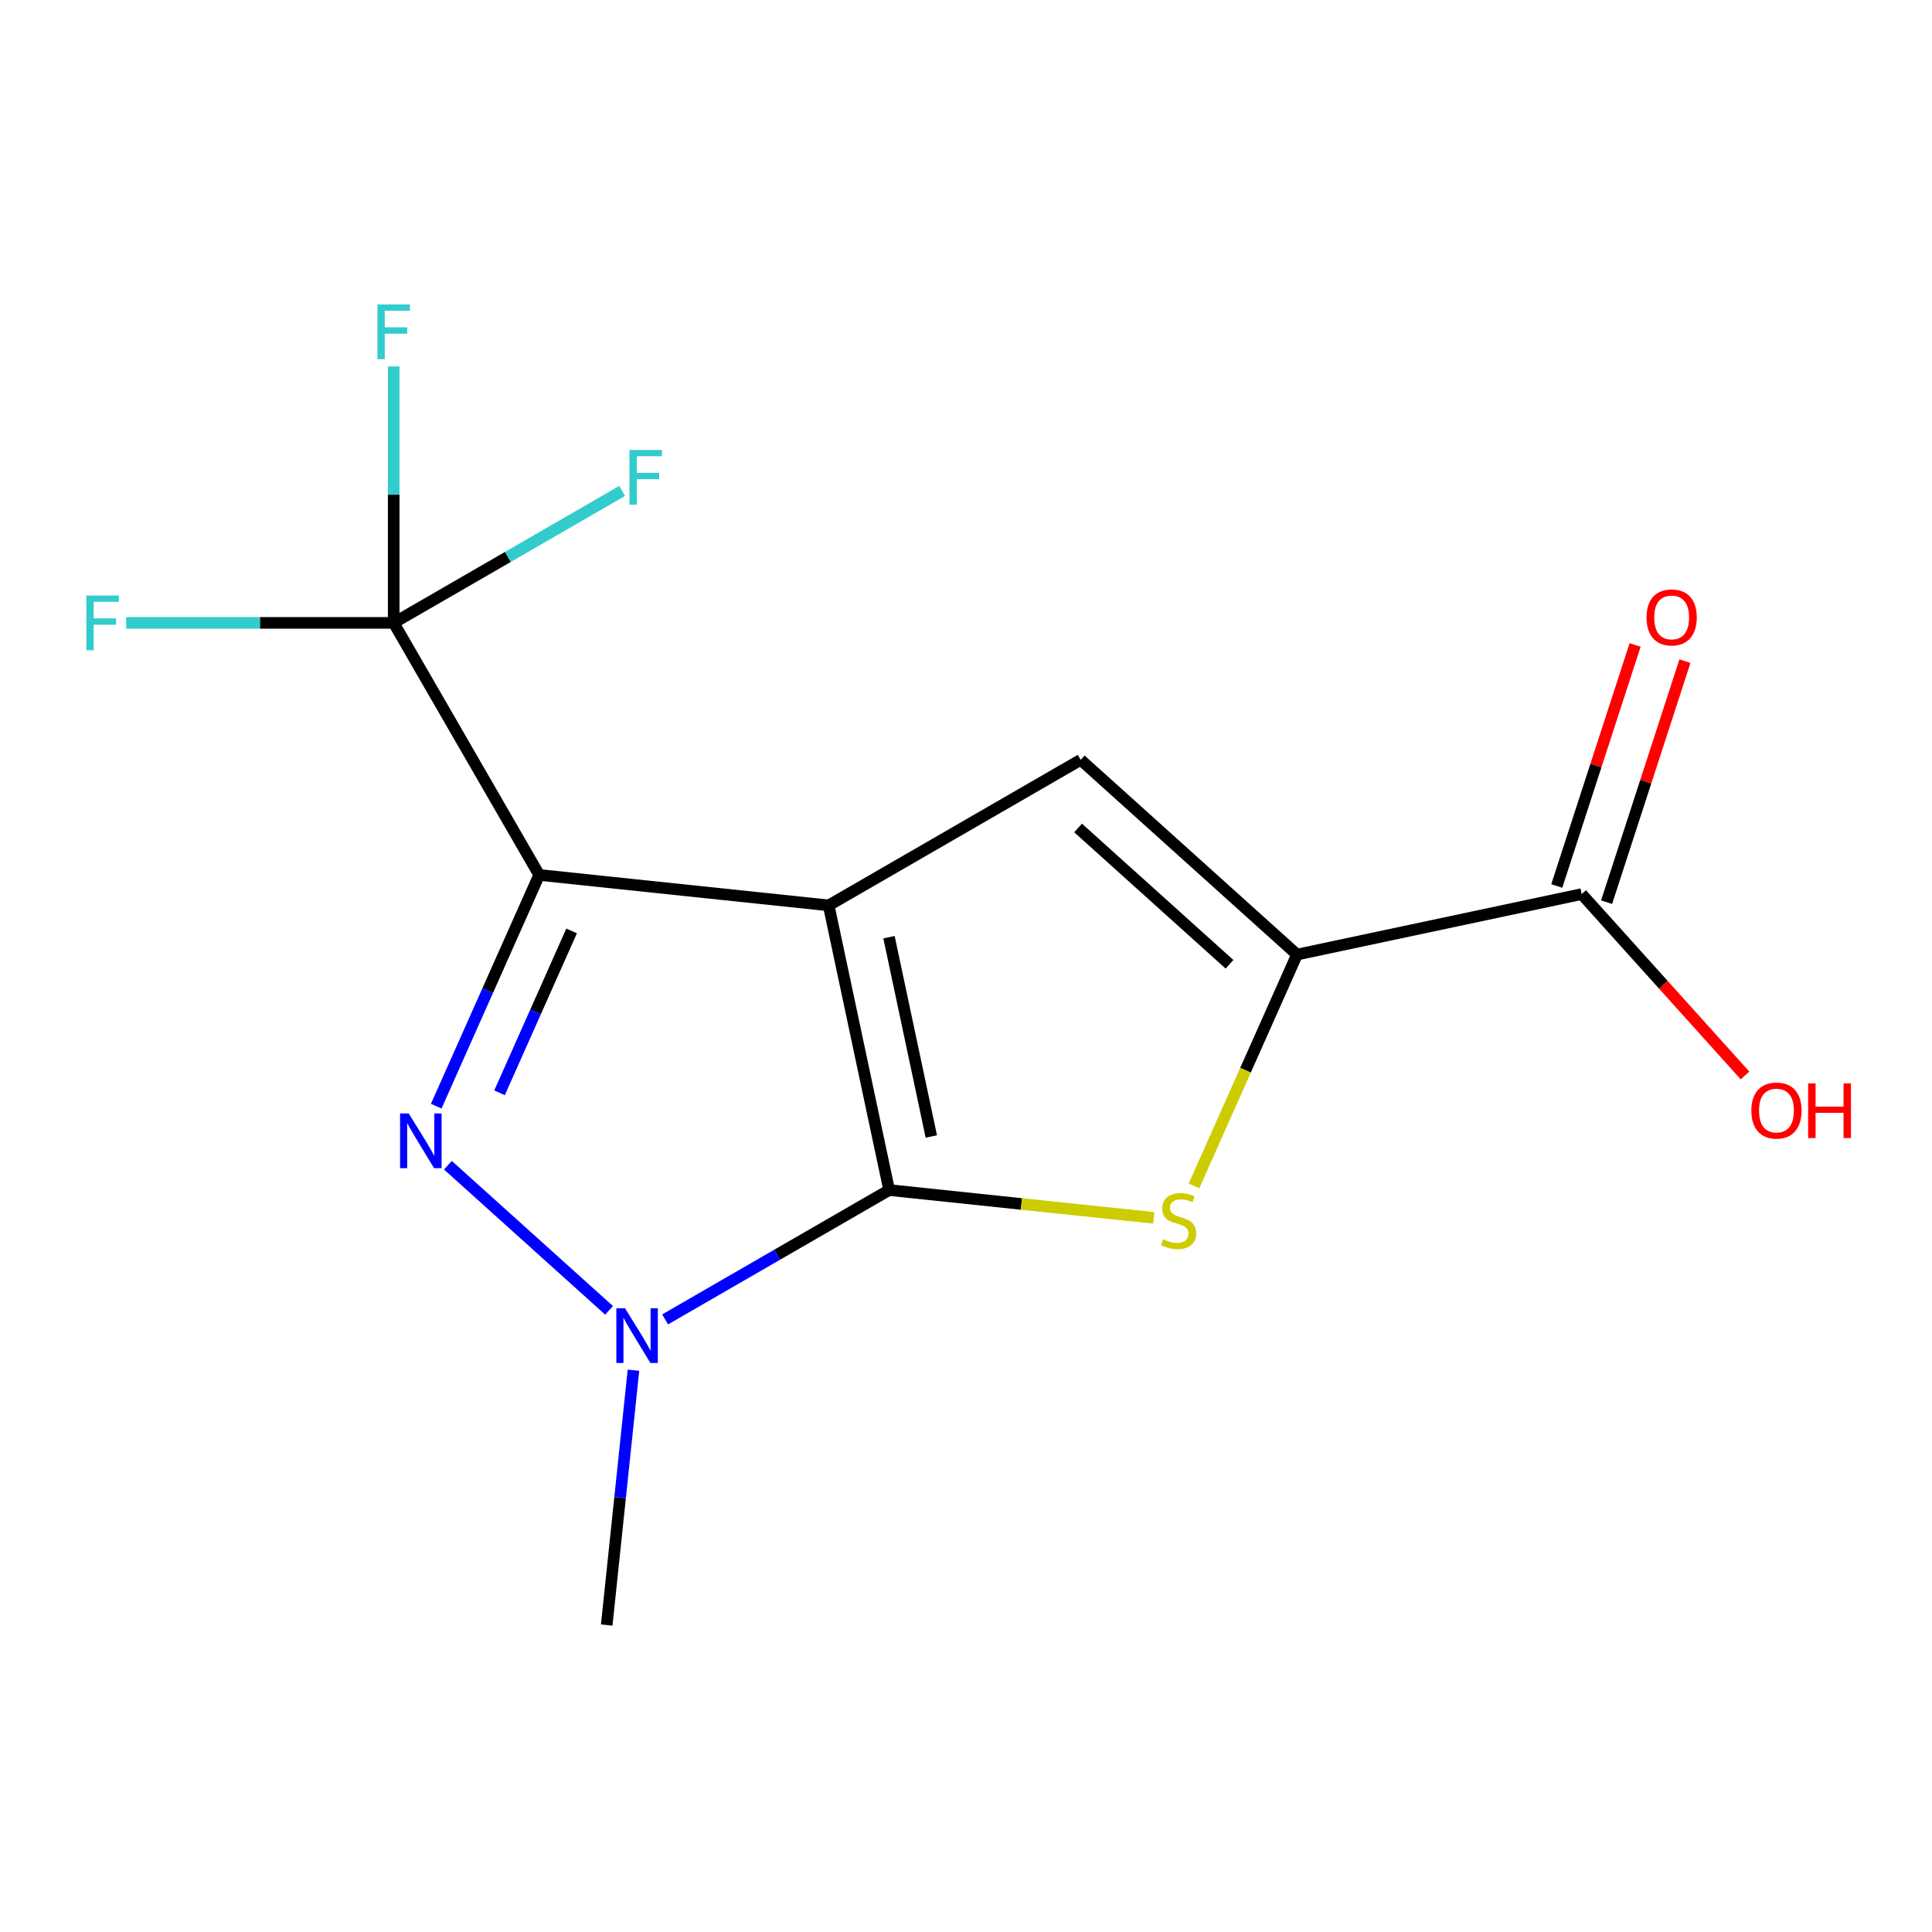 <?xml version='1.0' encoding='iso-8859-1'?>
<svg version='1.1' baseProfile='full'
              xmlns='http://www.w3.org/2000/svg'
                      xmlns:rdkit='http://www.rdkit.org/xml'
                      xmlns:xlink='http://www.w3.org/1999/xlink'
                  xml:space='preserve'
width='1000px' height='1000px' viewBox='0 0 1000 1000'>
<!-- END OF HEADER -->
<rect style='opacity:1.0;fill:#FFFFFF;stroke:none' width='1000' height='1000' x='0' y='0'> </rect>
<path class='bond-0' d='M 428.919,468.623 L 460.224,615.973' style='fill:none;fill-rule:evenodd;stroke:#000000;stroke-width:6px;stroke-linecap:butt;stroke-linejoin:miter;stroke-opacity:1' />
<path class='bond-0' d='M 460.14,485.09 L 482.053,588.235' style='fill:none;fill-rule:evenodd;stroke:#000000;stroke-width:6px;stroke-linecap:butt;stroke-linejoin:miter;stroke-opacity:1' />
<path class='bond-3' d='M 428.919,468.623 L 559.366,393.283' style='fill:none;fill-rule:evenodd;stroke:#000000;stroke-width:6px;stroke-linecap:butt;stroke-linejoin:miter;stroke-opacity:1' />
<path class='bond-8' d='M 428.919,468.623 L 279.083,452.865' style='fill:none;fill-rule:evenodd;stroke:#000000;stroke-width:6px;stroke-linecap:butt;stroke-linejoin:miter;stroke-opacity:1' />
<path class='bond-1' d='M 460.224,615.973 L 528.711,623.17' style='fill:none;fill-rule:evenodd;stroke:#000000;stroke-width:6px;stroke-linecap:butt;stroke-linejoin:miter;stroke-opacity:1' />
<path class='bond-1' d='M 528.711,623.17 L 597.199,630.366' style='fill:none;fill-rule:evenodd;stroke:#CCCC00;stroke-width:6px;stroke-linecap:butt;stroke-linejoin:miter;stroke-opacity:1' />
<path class='bond-10' d='M 460.224,615.973 L 402.246,649.448' style='fill:none;fill-rule:evenodd;stroke:#000000;stroke-width:6px;stroke-linecap:butt;stroke-linejoin:miter;stroke-opacity:1' />
<path class='bond-10' d='M 402.246,649.448 L 344.267,682.923' style='fill:none;fill-rule:evenodd;stroke:#0000FF;stroke-width:6px;stroke-linecap:butt;stroke-linejoin:miter;stroke-opacity:1' />
<path class='bond-2' d='M 559.366,393.283 L 671.329,494.082' style='fill:none;fill-rule:evenodd;stroke:#000000;stroke-width:6px;stroke-linecap:butt;stroke-linejoin:miter;stroke-opacity:1' />
<path class='bond-2' d='M 558.017,428.556 L 636.391,499.115' style='fill:none;fill-rule:evenodd;stroke:#000000;stroke-width:6px;stroke-linecap:butt;stroke-linejoin:miter;stroke-opacity:1' />
<path class='bond-16' d='M 314.033,841.119 L 320.956,775.171' style='fill:none;fill-rule:evenodd;stroke:#000000;stroke-width:6px;stroke-linecap:butt;stroke-linejoin:miter;stroke-opacity:1' />
<path class='bond-16' d='M 320.956,775.171 L 327.879,709.224' style='fill:none;fill-rule:evenodd;stroke:#0000FF;stroke-width:6px;stroke-linecap:butt;stroke-linejoin:miter;stroke-opacity:1' />
<path class='bond-4' d='M 671.329,494.082 L 644.669,553.956' style='fill:none;fill-rule:evenodd;stroke:#000000;stroke-width:6px;stroke-linecap:butt;stroke-linejoin:miter;stroke-opacity:1' />
<path class='bond-4' d='M 644.669,553.956 L 618.009,613.829' style='fill:none;fill-rule:evenodd;stroke:#CCCC00;stroke-width:6px;stroke-linecap:butt;stroke-linejoin:miter;stroke-opacity:1' />
<path class='bond-7' d='M 671.329,494.082 L 818.68,462.777' style='fill:none;fill-rule:evenodd;stroke:#000000;stroke-width:6px;stroke-linecap:butt;stroke-linejoin:miter;stroke-opacity:1' />
<path class='bond-5' d='M 818.68,462.777 L 860.944,509.716' style='fill:none;fill-rule:evenodd;stroke:#000000;stroke-width:6px;stroke-linecap:butt;stroke-linejoin:miter;stroke-opacity:1' />
<path class='bond-5' d='M 860.944,509.716 L 903.209,556.654' style='fill:none;fill-rule:evenodd;stroke:#FF0000;stroke-width:6px;stroke-linecap:butt;stroke-linejoin:miter;stroke-opacity:1' />
<path class='bond-6' d='M 831.574,466.968 L 851.847,404.59' style='fill:none;fill-rule:evenodd;stroke:#000000;stroke-width:6px;stroke-linecap:butt;stroke-linejoin:miter;stroke-opacity:1' />
<path class='bond-6' d='M 851.847,404.59 L 872.119,342.212' style='fill:none;fill-rule:evenodd;stroke:#FF0000;stroke-width:6px;stroke-linecap:butt;stroke-linejoin:miter;stroke-opacity:1' />
<path class='bond-6' d='M 805.785,458.587 L 826.057,396.209' style='fill:none;fill-rule:evenodd;stroke:#000000;stroke-width:6px;stroke-linecap:butt;stroke-linejoin:miter;stroke-opacity:1' />
<path class='bond-6' d='M 826.057,396.209 L 846.33,333.83' style='fill:none;fill-rule:evenodd;stroke:#FF0000;stroke-width:6px;stroke-linecap:butt;stroke-linejoin:miter;stroke-opacity:1' />
<path class='bond-12' d='M 203.773,322.402 L 203.773,256.04' style='fill:none;fill-rule:evenodd;stroke:#000000;stroke-width:6px;stroke-linecap:butt;stroke-linejoin:miter;stroke-opacity:1' />
<path class='bond-12' d='M 203.773,256.04 L 203.773,189.679' style='fill:none;fill-rule:evenodd;stroke:#33CCCC;stroke-width:6px;stroke-linecap:butt;stroke-linejoin:miter;stroke-opacity:1' />
<path class='bond-13' d='M 203.773,322.402 L 262.904,288.251' style='fill:none;fill-rule:evenodd;stroke:#000000;stroke-width:6px;stroke-linecap:butt;stroke-linejoin:miter;stroke-opacity:1' />
<path class='bond-13' d='M 262.904,288.251 L 322.035,254.1' style='fill:none;fill-rule:evenodd;stroke:#33CCCC;stroke-width:6px;stroke-linecap:butt;stroke-linejoin:miter;stroke-opacity:1' />
<path class='bond-14' d='M 203.773,322.402 L 134.534,322.402' style='fill:none;fill-rule:evenodd;stroke:#000000;stroke-width:6px;stroke-linecap:butt;stroke-linejoin:miter;stroke-opacity:1' />
<path class='bond-14' d='M 134.534,322.402 L 65.295,322.402' style='fill:none;fill-rule:evenodd;stroke:#33CCCC;stroke-width:6px;stroke-linecap:butt;stroke-linejoin:miter;stroke-opacity:1' />
<path class='bond-15' d='M 203.773,322.402 L 279.083,452.865' style='fill:none;fill-rule:evenodd;stroke:#000000;stroke-width:6px;stroke-linecap:butt;stroke-linejoin:miter;stroke-opacity:1' />
<path class='bond-9' d='M 279.083,452.865 L 252.439,512.711' style='fill:none;fill-rule:evenodd;stroke:#000000;stroke-width:6px;stroke-linecap:butt;stroke-linejoin:miter;stroke-opacity:1' />
<path class='bond-9' d='M 252.439,512.711 L 225.794,572.557' style='fill:none;fill-rule:evenodd;stroke:#0000FF;stroke-width:6px;stroke-linecap:butt;stroke-linejoin:miter;stroke-opacity:1' />
<path class='bond-9' d='M 295.862,481.848 L 277.211,523.74' style='fill:none;fill-rule:evenodd;stroke:#000000;stroke-width:6px;stroke-linecap:butt;stroke-linejoin:miter;stroke-opacity:1' />
<path class='bond-9' d='M 277.211,523.74 L 258.56,565.632' style='fill:none;fill-rule:evenodd;stroke:#0000FF;stroke-width:6px;stroke-linecap:butt;stroke-linejoin:miter;stroke-opacity:1' />
<path class='bond-11' d='M 315.255,678.234 L 231.832,603.107' style='fill:none;fill-rule:evenodd;stroke:#0000FF;stroke-width:6px;stroke-linecap:butt;stroke-linejoin:miter;stroke-opacity:1' />
<path  class='atom-8' d='M 323.501 677.138
L 332.781 692.138
Q 333.701 693.618, 335.181 696.298
Q 336.661 698.978, 336.741 699.138
L 336.741 677.138
L 340.501 677.138
L 340.501 705.458
L 336.621 705.458
L 326.661 689.058
Q 325.501 687.138, 324.261 684.938
Q 323.061 682.738, 322.701 682.058
L 322.701 705.458
L 319.021 705.458
L 319.021 677.138
L 323.501 677.138
' fill='#0000FF'/>
<path  class='atom-9' d='M 211.554 576.323
L 220.834 591.323
Q 221.754 592.803, 223.234 595.483
Q 224.714 598.163, 224.794 598.323
L 224.794 576.323
L 228.554 576.323
L 228.554 604.643
L 224.674 604.643
L 214.714 588.243
Q 213.554 586.323, 212.314 584.123
Q 211.114 581.923, 210.754 581.243
L 210.754 604.643
L 207.074 604.643
L 207.074 576.323
L 211.554 576.323
' fill='#0000FF'/>
<path  class='atom-10' d='M 852.245 319.575
Q 852.245 312.775, 855.605 308.975
Q 858.965 305.175, 865.245 305.175
Q 871.525 305.175, 874.885 308.975
Q 878.245 312.775, 878.245 319.575
Q 878.245 326.455, 874.845 330.375
Q 871.445 334.255, 865.245 334.255
Q 859.005 334.255, 855.605 330.375
Q 852.245 326.495, 852.245 319.575
M 865.245 331.055
Q 869.565 331.055, 871.885 328.175
Q 874.245 325.255, 874.245 319.575
Q 874.245 314.015, 871.885 311.215
Q 869.565 308.375, 865.245 308.375
Q 860.925 308.375, 858.565 311.175
Q 856.245 313.975, 856.245 319.575
Q 856.245 325.295, 858.565 328.175
Q 860.925 331.055, 865.245 331.055
' fill='#FF0000'/>
<path  class='atom-11' d='M 906.494 574.82
Q 906.494 568.02, 909.854 564.22
Q 913.214 560.42, 919.494 560.42
Q 925.774 560.42, 929.134 564.22
Q 932.494 568.02, 932.494 574.82
Q 932.494 581.7, 929.094 585.62
Q 925.694 589.5, 919.494 589.5
Q 913.254 589.5, 909.854 585.62
Q 906.494 581.74, 906.494 574.82
M 919.494 586.3
Q 923.814 586.3, 926.134 583.42
Q 928.494 580.5, 928.494 574.82
Q 928.494 569.26, 926.134 566.46
Q 923.814 563.62, 919.494 563.62
Q 915.174 563.62, 912.814 566.42
Q 910.494 569.22, 910.494 574.82
Q 910.494 580.54, 912.814 583.42
Q 915.174 586.3, 919.494 586.3
' fill='#FF0000'/>
<path  class='atom-11' d='M 935.894 560.74
L 939.734 560.74
L 939.734 572.78
L 954.214 572.78
L 954.214 560.74
L 958.054 560.74
L 958.054 589.06
L 954.214 589.06
L 954.214 575.98
L 939.734 575.98
L 939.734 589.06
L 935.894 589.06
L 935.894 560.74
' fill='#FF0000'/>
<path  class='atom-12' d='M 195.353 157.593
L 212.193 157.593
L 212.193 160.833
L 199.153 160.833
L 199.153 169.433
L 210.753 169.433
L 210.753 172.713
L 199.153 172.713
L 199.153 185.913
L 195.353 185.913
L 195.353 157.593
' fill='#33CCCC'/>
<path  class='atom-13' d='M 325.801 232.902
L 342.641 232.902
L 342.641 236.142
L 329.601 236.142
L 329.601 244.742
L 341.201 244.742
L 341.201 248.022
L 329.601 248.022
L 329.601 261.222
L 325.801 261.222
L 325.801 232.902
' fill='#33CCCC'/>
<path  class='atom-14' d='M 44.688 308.242
L 61.528 308.242
L 61.528 311.482
L 48.488 311.482
L 48.488 320.082
L 60.088 320.082
L 60.088 323.362
L 48.488 323.362
L 48.488 336.562
L 44.688 336.562
L 44.688 308.242
' fill='#33CCCC'/>
<path  class='atom-15' d='M 602.045 641.436
Q 602.365 641.556, 603.685 642.116
Q 605.005 642.676, 606.445 643.036
Q 607.925 643.356, 609.365 643.356
Q 612.045 643.356, 613.605 642.076
Q 615.165 640.756, 615.165 638.476
Q 615.165 636.916, 614.365 635.956
Q 613.605 634.996, 612.405 634.476
Q 611.205 633.956, 609.205 633.356
Q 606.685 632.596, 605.165 631.876
Q 603.685 631.156, 602.605 629.636
Q 601.565 628.116, 601.565 625.556
Q 601.565 621.996, 603.965 619.796
Q 606.405 617.596, 611.205 617.596
Q 614.485 617.596, 618.205 619.156
L 617.285 622.236
Q 613.885 620.836, 611.325 620.836
Q 608.565 620.836, 607.045 621.996
Q 605.525 623.116, 605.565 625.076
Q 605.565 626.596, 606.325 627.516
Q 607.125 628.436, 608.245 628.956
Q 609.405 629.476, 611.325 630.076
Q 613.885 630.876, 615.405 631.676
Q 616.925 632.476, 618.005 634.116
Q 619.125 635.716, 619.125 638.476
Q 619.125 642.396, 616.485 644.516
Q 613.885 646.596, 609.525 646.596
Q 607.005 646.596, 605.085 646.036
Q 603.205 645.516, 600.965 644.596
L 602.045 641.436
' fill='#CCCC00'/>
</svg>
